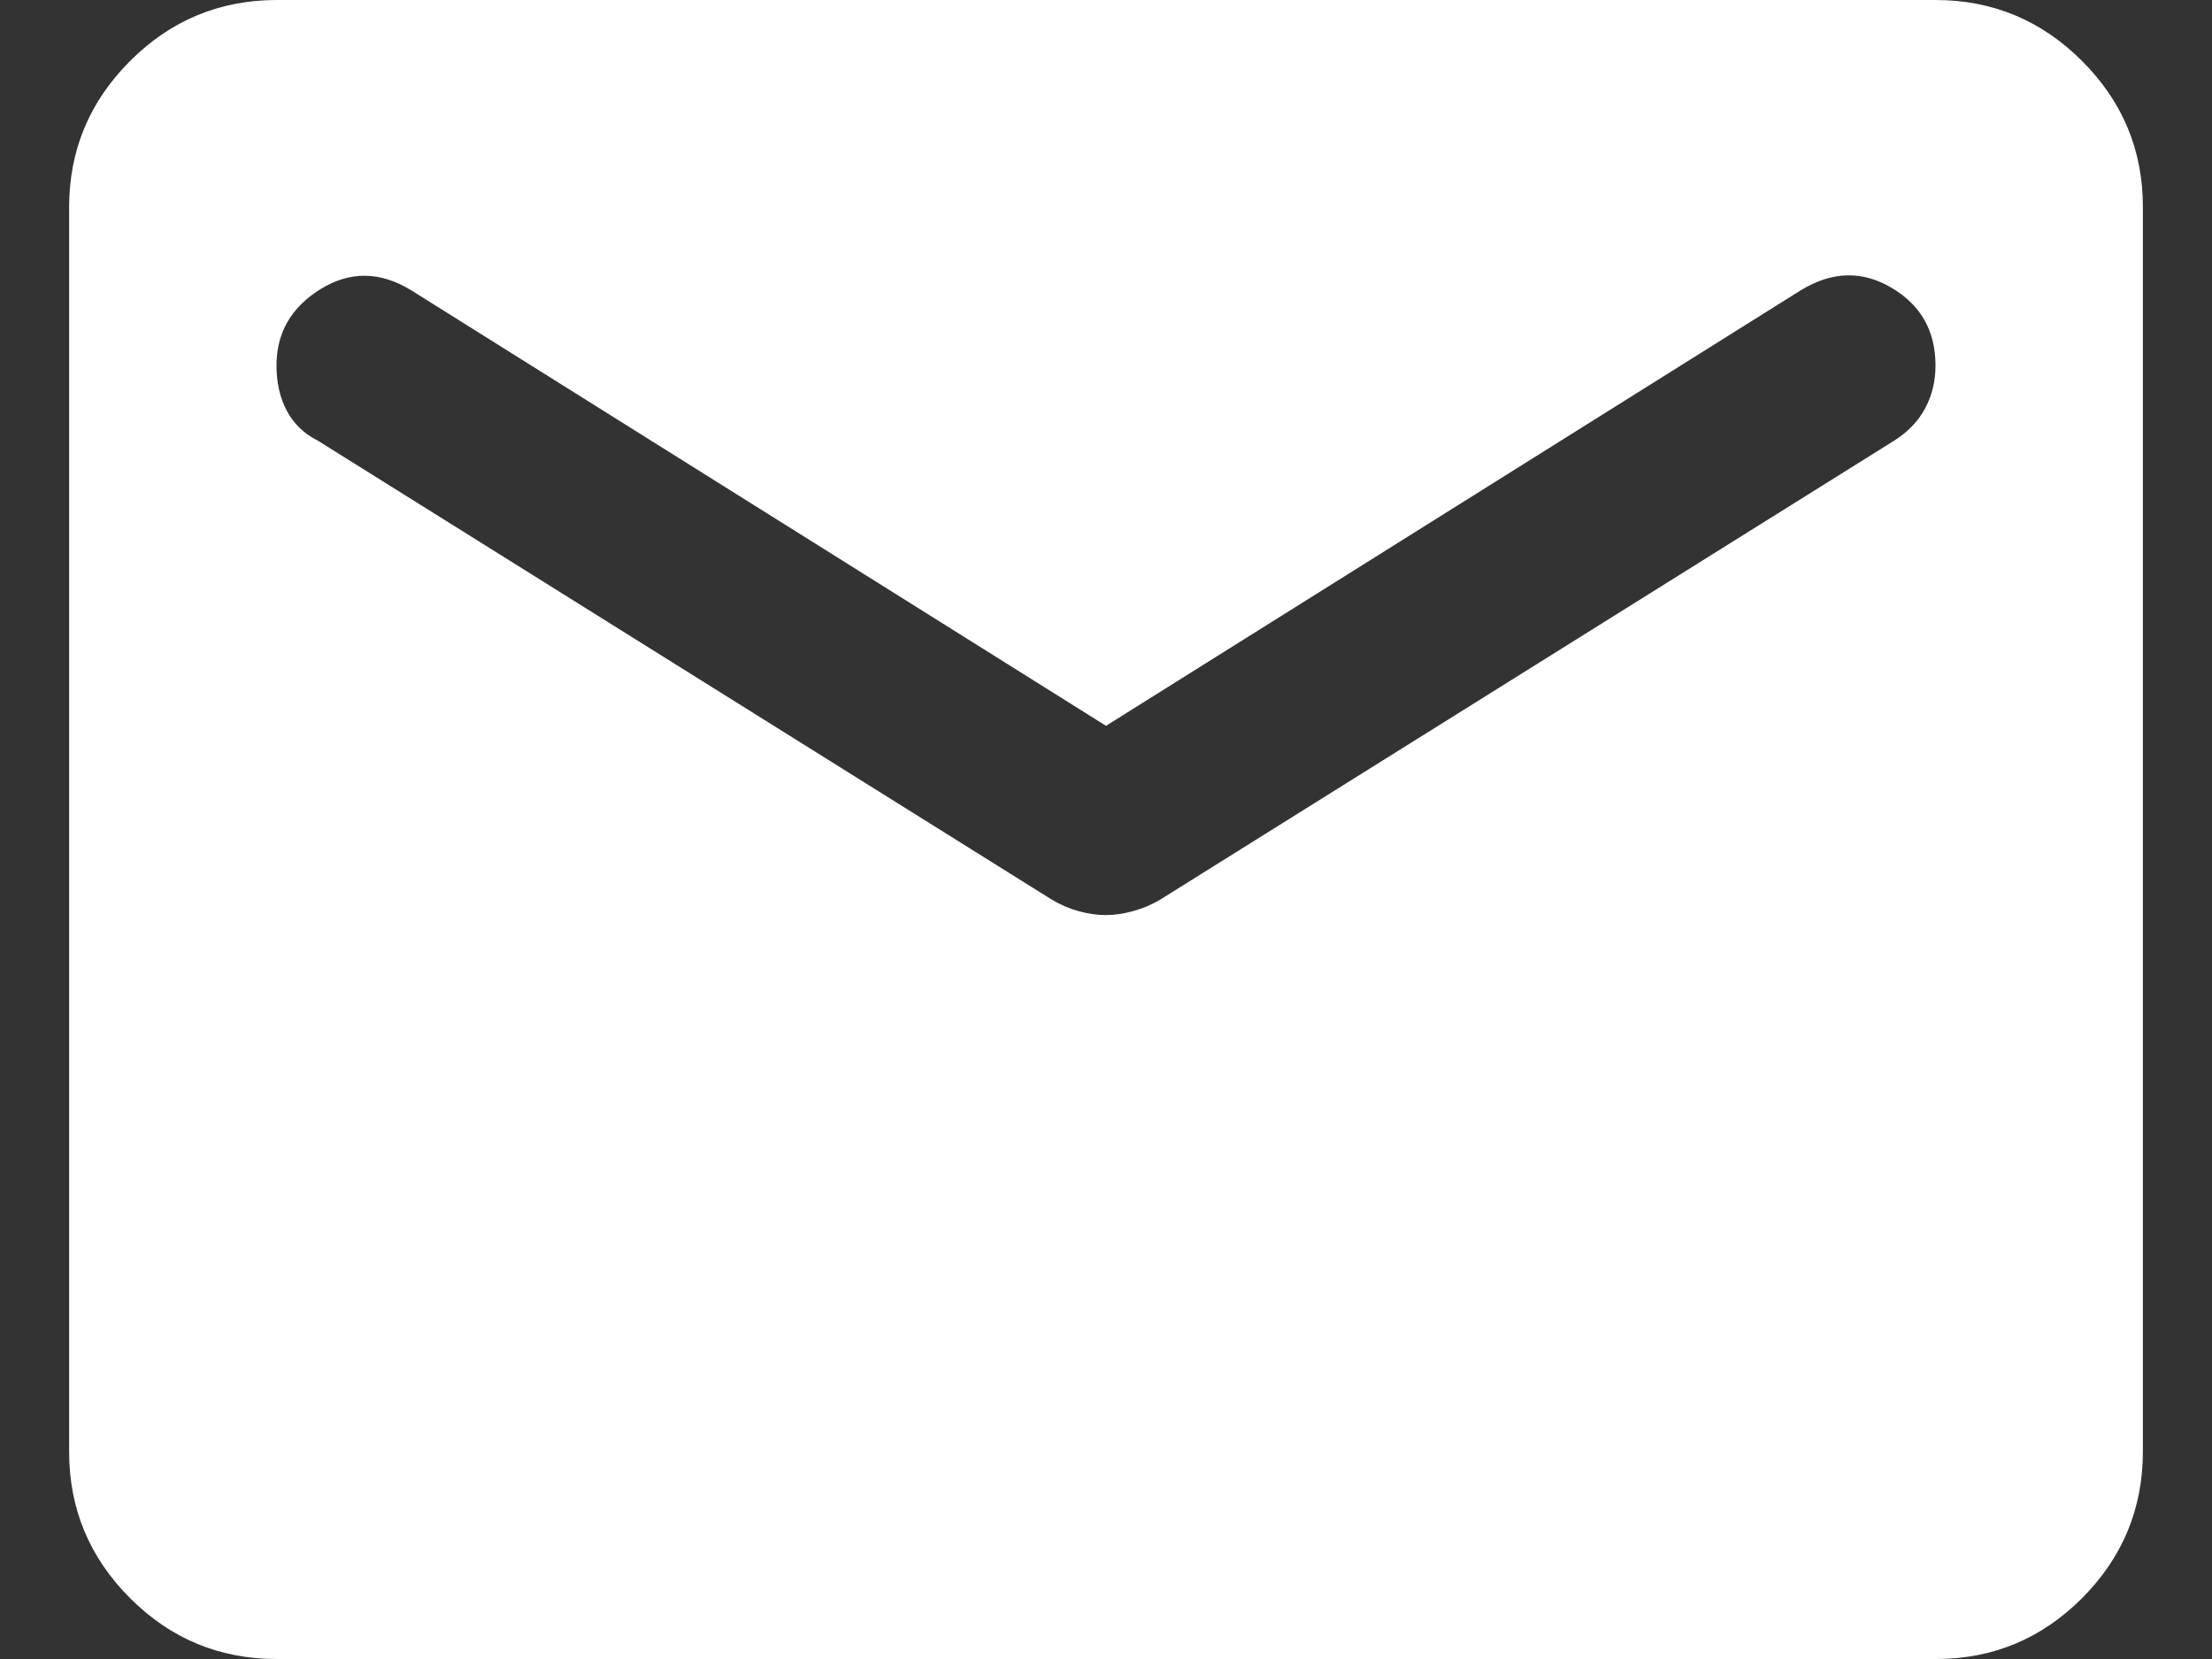 <svg width="16" height="12" viewBox="0 0 16 12" fill="none" xmlns="http://www.w3.org/2000/svg">
<rect x="0" y="0" width="16" height="12" fill="#333333" stroke="none"/>
<path d="M2 12C1.587 12 1.234 11.853 0.941 11.56C0.647 11.266 0.5 10.913 0.5 10.5V1.5C0.5 1.087 0.647 0.735 0.941 0.441C1.235 0.147 1.588 0.001 2 0H14C14.412 0 14.766 0.147 15.06 0.441C15.354 0.735 15.501 1.088 15.5 1.5V10.5C15.5 10.912 15.353 11.266 15.06 11.56C14.766 11.854 14.413 12.001 14 12H2ZM8 6.619C8.062 6.619 8.128 6.609 8.197 6.59C8.266 6.571 8.332 6.543 8.394 6.506L13.7 3.188C13.8 3.125 13.875 3.047 13.925 2.954C13.975 2.86 14 2.757 14 2.644C14 2.394 13.894 2.206 13.681 2.081C13.469 1.956 13.25 1.962 13.025 2.1L8 5.25L2.975 2.1C2.75 1.962 2.531 1.96 2.319 2.091C2.106 2.223 2 2.407 2 2.644C2 2.769 2.025 2.878 2.075 2.972C2.125 3.066 2.2 3.138 2.3 3.188L7.606 6.506C7.669 6.544 7.734 6.572 7.803 6.591C7.872 6.61 7.938 6.619 8 6.619Z" fill="white"/>
</svg>
